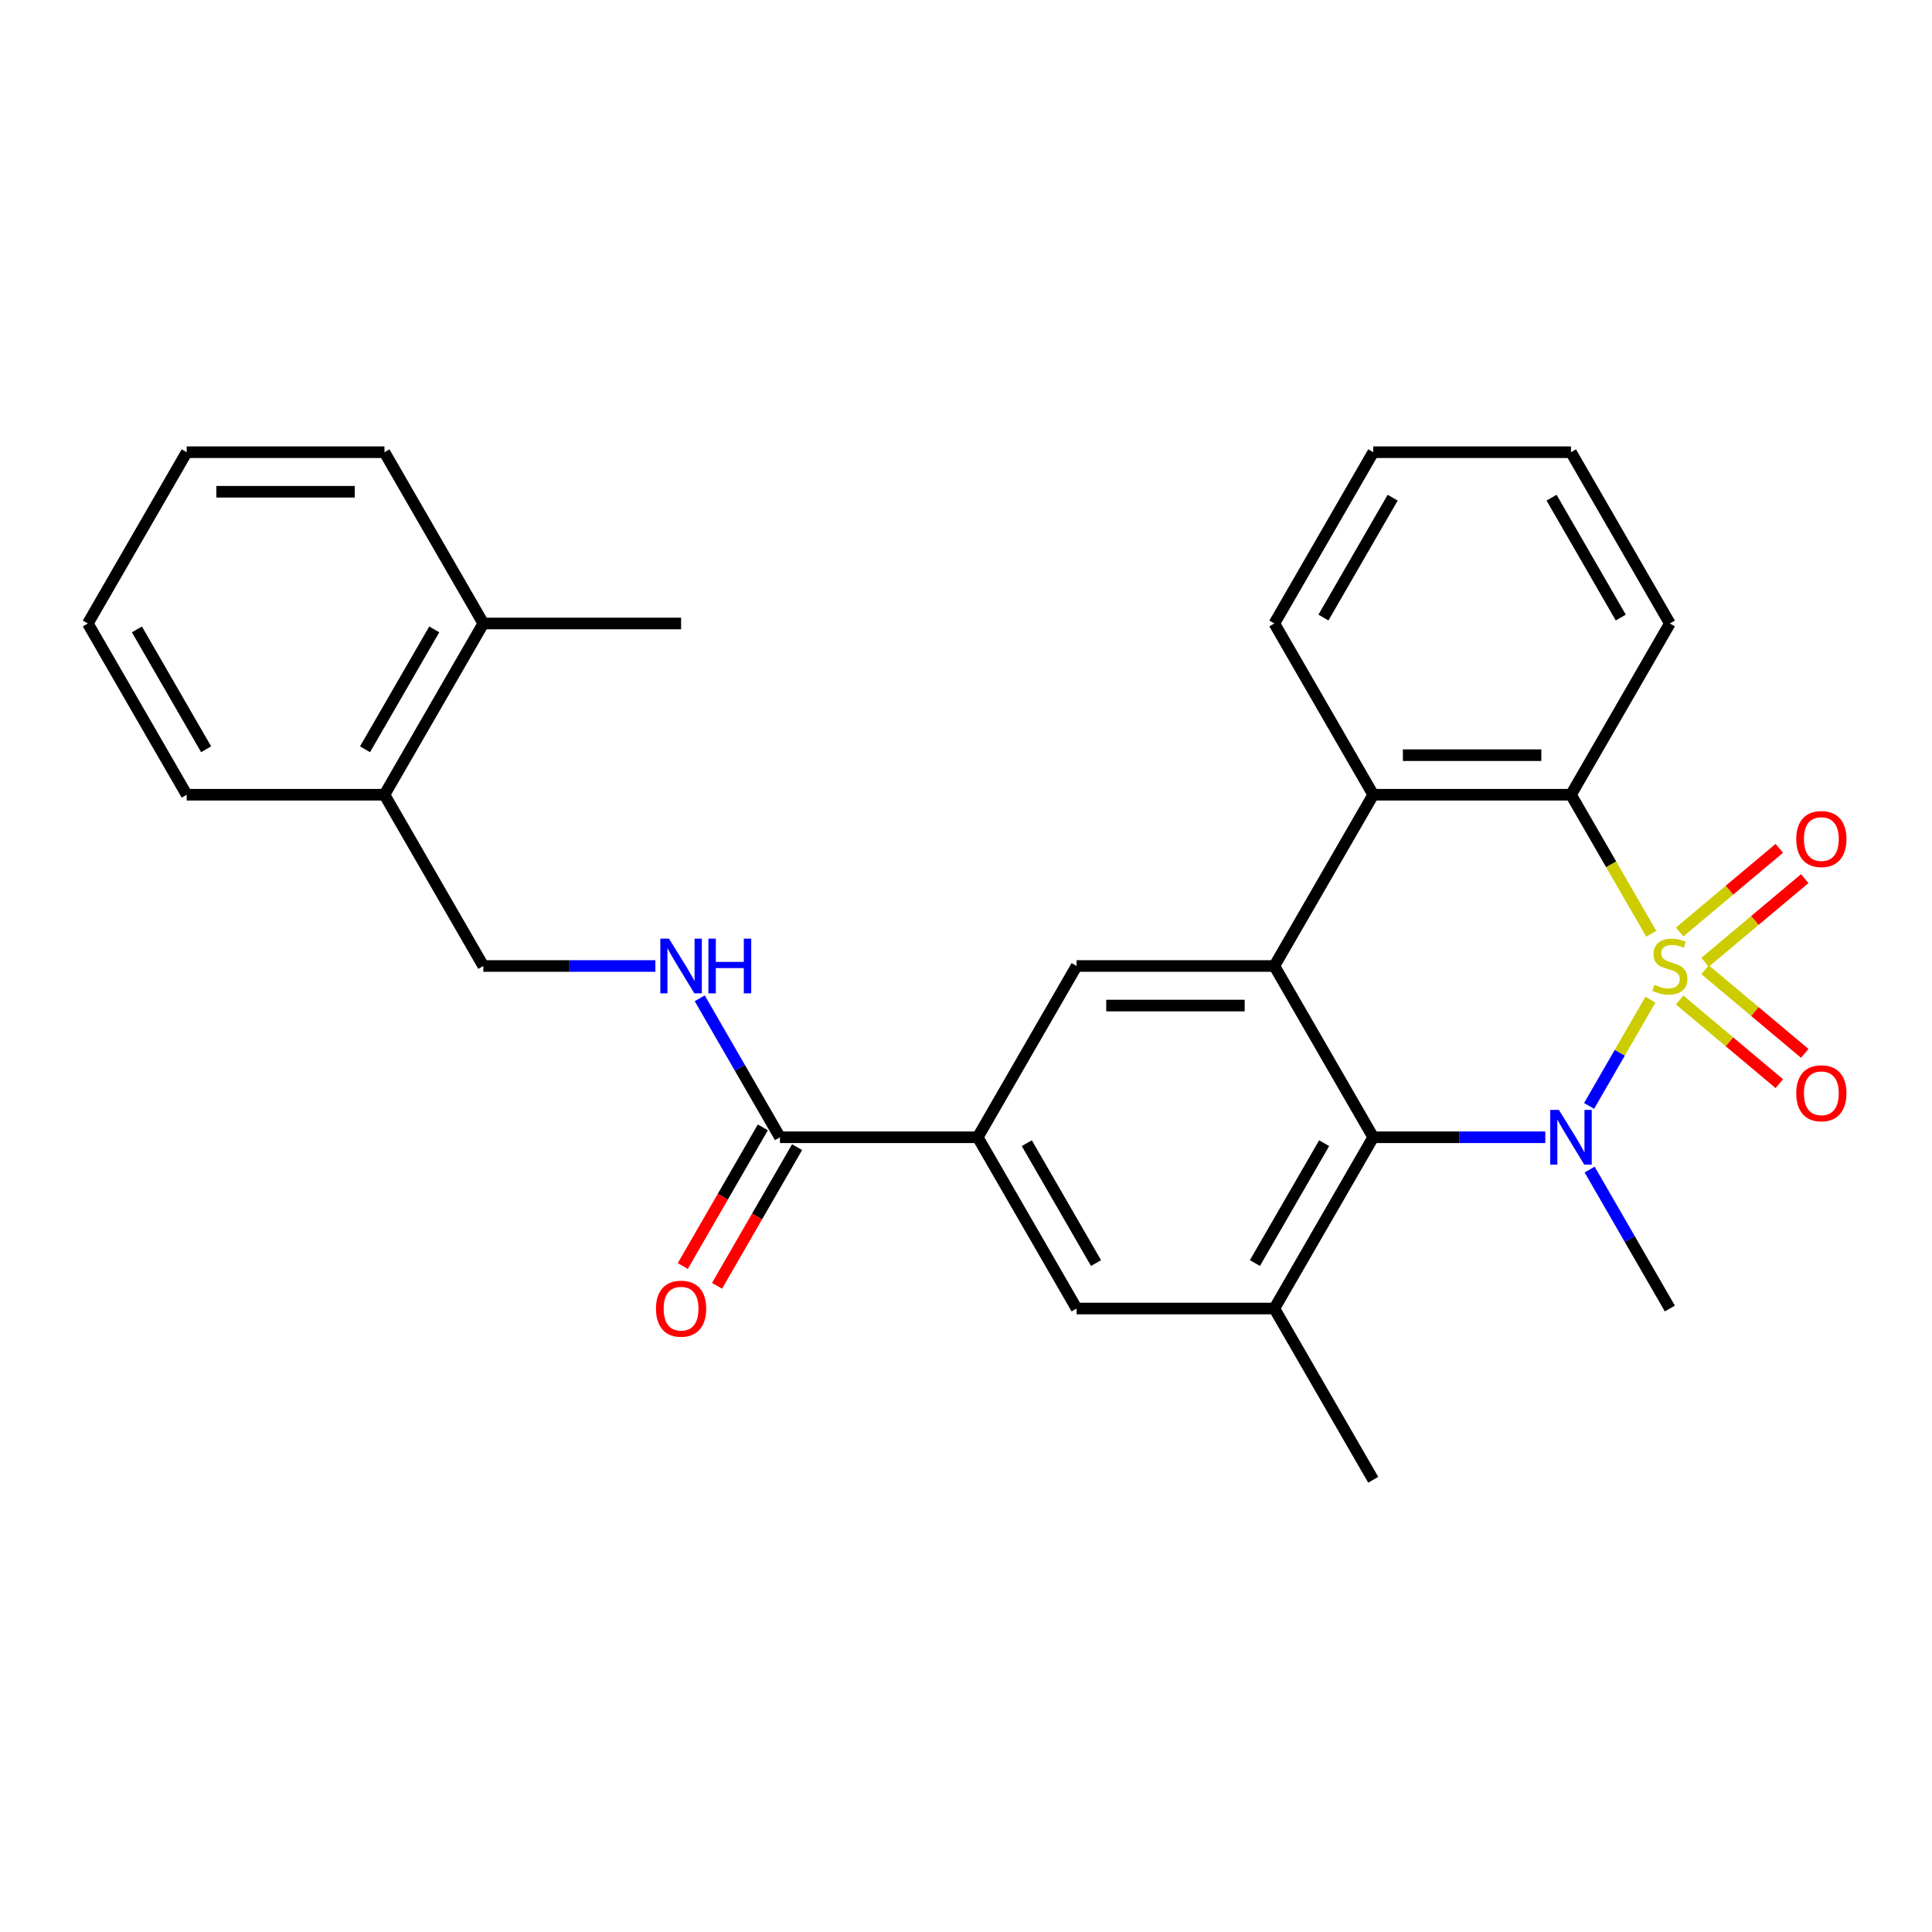 <?xml version='1.0' encoding='iso-8859-1'?>
<svg version='1.1' baseProfile='full'
              xmlns='http://www.w3.org/2000/svg'
                      xmlns:rdkit='http://www.rdkit.org/xml'
                      xmlns:xlink='http://www.w3.org/1999/xlink'
                  xml:space='preserve'
width='1000px' height='1000px' viewBox='0 0 1000 1000'>
<!-- END OF HEADER -->
<rect style='opacity:1.0;fill:#FFFFFF;stroke:none' width='1000' height='1000' x='0' y='0'> </rect>
<path class='bond-0' d='M 854.25,517.439 L 838.376,544.934' style='fill:none;fill-rule:evenodd;stroke:#CCCC00;stroke-width:6px;stroke-linecap:butt;stroke-linejoin:miter;stroke-opacity:1' />
<path class='bond-0' d='M 838.376,544.934 L 822.502,572.429' style='fill:none;fill-rule:evenodd;stroke:#0000FF;stroke-width:6px;stroke-linecap:butt;stroke-linejoin:miter;stroke-opacity:1' />
<path class='bond-3' d='M 854.689,483.321 L 833.914,447.338' style='fill:none;fill-rule:evenodd;stroke:#CCCC00;stroke-width:6px;stroke-linecap:butt;stroke-linejoin:miter;stroke-opacity:1' />
<path class='bond-3' d='M 833.914,447.338 L 813.139,411.355' style='fill:none;fill-rule:evenodd;stroke:#000000;stroke-width:6px;stroke-linecap:butt;stroke-linejoin:miter;stroke-opacity:1' />
<path class='bond-9' d='M 882.537,498.075 L 908.333,476.429' style='fill:none;fill-rule:evenodd;stroke:#CCCC00;stroke-width:6px;stroke-linecap:butt;stroke-linejoin:miter;stroke-opacity:1' />
<path class='bond-9' d='M 908.333,476.429 L 934.13,454.783' style='fill:none;fill-rule:evenodd;stroke:#FF0000;stroke-width:6px;stroke-linecap:butt;stroke-linejoin:miter;stroke-opacity:1' />
<path class='bond-9' d='M 869.378,482.393 L 895.174,460.747' style='fill:none;fill-rule:evenodd;stroke:#CCCC00;stroke-width:6px;stroke-linecap:butt;stroke-linejoin:miter;stroke-opacity:1' />
<path class='bond-9' d='M 895.174,460.747 L 920.971,439.101' style='fill:none;fill-rule:evenodd;stroke:#FF0000;stroke-width:6px;stroke-linecap:butt;stroke-linejoin:miter;stroke-opacity:1' />
<path class='bond-10' d='M 869.378,517.607 L 895.174,539.253' style='fill:none;fill-rule:evenodd;stroke:#CCCC00;stroke-width:6px;stroke-linecap:butt;stroke-linejoin:miter;stroke-opacity:1' />
<path class='bond-10' d='M 895.174,539.253 L 920.971,560.899' style='fill:none;fill-rule:evenodd;stroke:#FF0000;stroke-width:6px;stroke-linecap:butt;stroke-linejoin:miter;stroke-opacity:1' />
<path class='bond-10' d='M 882.537,501.925 L 908.333,523.571' style='fill:none;fill-rule:evenodd;stroke:#CCCC00;stroke-width:6px;stroke-linecap:butt;stroke-linejoin:miter;stroke-opacity:1' />
<path class='bond-10' d='M 908.333,523.571 L 934.13,545.217' style='fill:none;fill-rule:evenodd;stroke:#FF0000;stroke-width:6px;stroke-linecap:butt;stroke-linejoin:miter;stroke-opacity:1' />
<path class='bond-1' d='M 799.841,588.645 L 755.311,588.645' style='fill:none;fill-rule:evenodd;stroke:#0000FF;stroke-width:6px;stroke-linecap:butt;stroke-linejoin:miter;stroke-opacity:1' />
<path class='bond-1' d='M 755.311,588.645 L 710.781,588.645' style='fill:none;fill-rule:evenodd;stroke:#000000;stroke-width:6px;stroke-linecap:butt;stroke-linejoin:miter;stroke-opacity:1' />
<path class='bond-16' d='M 822.792,605.364 L 843.555,641.326' style='fill:none;fill-rule:evenodd;stroke:#0000FF;stroke-width:6px;stroke-linecap:butt;stroke-linejoin:miter;stroke-opacity:1' />
<path class='bond-16' d='M 843.555,641.326 L 864.318,677.289' style='fill:none;fill-rule:evenodd;stroke:#000000;stroke-width:6px;stroke-linecap:butt;stroke-linejoin:miter;stroke-opacity:1' />
<path class='bond-5' d='M 710.781,588.645 L 659.602,677.289' style='fill:none;fill-rule:evenodd;stroke:#000000;stroke-width:6px;stroke-linecap:butt;stroke-linejoin:miter;stroke-opacity:1' />
<path class='bond-5' d='M 685.376,591.706 L 649.55,653.757' style='fill:none;fill-rule:evenodd;stroke:#000000;stroke-width:6px;stroke-linecap:butt;stroke-linejoin:miter;stroke-opacity:1' />
<path class='bond-28' d='M 710.781,588.645 L 659.602,500' style='fill:none;fill-rule:evenodd;stroke:#000000;stroke-width:6px;stroke-linecap:butt;stroke-linejoin:miter;stroke-opacity:1' />
<path class='bond-2' d='M 659.602,500 L 710.781,411.355' style='fill:none;fill-rule:evenodd;stroke:#000000;stroke-width:6px;stroke-linecap:butt;stroke-linejoin:miter;stroke-opacity:1' />
<path class='bond-6' d='M 659.602,500 L 557.245,500' style='fill:none;fill-rule:evenodd;stroke:#000000;stroke-width:6px;stroke-linecap:butt;stroke-linejoin:miter;stroke-opacity:1' />
<path class='bond-6' d='M 644.249,520.472 L 572.598,520.472' style='fill:none;fill-rule:evenodd;stroke:#000000;stroke-width:6px;stroke-linecap:butt;stroke-linejoin:miter;stroke-opacity:1' />
<path class='bond-4' d='M 813.139,411.355 L 710.781,411.355' style='fill:none;fill-rule:evenodd;stroke:#000000;stroke-width:6px;stroke-linecap:butt;stroke-linejoin:miter;stroke-opacity:1' />
<path class='bond-4' d='M 797.786,390.884 L 726.135,390.884' style='fill:none;fill-rule:evenodd;stroke:#000000;stroke-width:6px;stroke-linecap:butt;stroke-linejoin:miter;stroke-opacity:1' />
<path class='bond-18' d='M 813.139,411.355 L 864.318,322.711' style='fill:none;fill-rule:evenodd;stroke:#000000;stroke-width:6px;stroke-linecap:butt;stroke-linejoin:miter;stroke-opacity:1' />
<path class='bond-19' d='M 710.781,411.355 L 659.602,322.711' style='fill:none;fill-rule:evenodd;stroke:#000000;stroke-width:6px;stroke-linecap:butt;stroke-linejoin:miter;stroke-opacity:1' />
<path class='bond-11' d='M 659.602,677.289 L 557.245,677.289' style='fill:none;fill-rule:evenodd;stroke:#000000;stroke-width:6px;stroke-linecap:butt;stroke-linejoin:miter;stroke-opacity:1' />
<path class='bond-20' d='M 659.602,677.289 L 710.781,765.934' style='fill:none;fill-rule:evenodd;stroke:#000000;stroke-width:6px;stroke-linecap:butt;stroke-linejoin:miter;stroke-opacity:1' />
<path class='bond-7' d='M 557.245,500 L 506.066,588.645' style='fill:none;fill-rule:evenodd;stroke:#000000;stroke-width:6px;stroke-linecap:butt;stroke-linejoin:miter;stroke-opacity:1' />
<path class='bond-8' d='M 506.066,588.645 L 403.708,588.645' style='fill:none;fill-rule:evenodd;stroke:#000000;stroke-width:6px;stroke-linecap:butt;stroke-linejoin:miter;stroke-opacity:1' />
<path class='bond-30' d='M 506.066,588.645 L 557.245,677.289' style='fill:none;fill-rule:evenodd;stroke:#000000;stroke-width:6px;stroke-linecap:butt;stroke-linejoin:miter;stroke-opacity:1' />
<path class='bond-30' d='M 531.471,591.706 L 567.297,653.757' style='fill:none;fill-rule:evenodd;stroke:#000000;stroke-width:6px;stroke-linecap:butt;stroke-linejoin:miter;stroke-opacity:1' />
<path class='bond-12' d='M 403.708,588.645 L 382.944,552.682' style='fill:none;fill-rule:evenodd;stroke:#000000;stroke-width:6px;stroke-linecap:butt;stroke-linejoin:miter;stroke-opacity:1' />
<path class='bond-12' d='M 382.944,552.682 L 362.181,516.719' style='fill:none;fill-rule:evenodd;stroke:#0000FF;stroke-width:6px;stroke-linecap:butt;stroke-linejoin:miter;stroke-opacity:1' />
<path class='bond-13' d='M 394.843,583.527 L 374.126,619.41' style='fill:none;fill-rule:evenodd;stroke:#000000;stroke-width:6px;stroke-linecap:butt;stroke-linejoin:miter;stroke-opacity:1' />
<path class='bond-13' d='M 374.126,619.41 L 353.409,655.292' style='fill:none;fill-rule:evenodd;stroke:#FF0000;stroke-width:6px;stroke-linecap:butt;stroke-linejoin:miter;stroke-opacity:1' />
<path class='bond-13' d='M 412.572,593.763 L 391.855,629.645' style='fill:none;fill-rule:evenodd;stroke:#000000;stroke-width:6px;stroke-linecap:butt;stroke-linejoin:miter;stroke-opacity:1' />
<path class='bond-13' d='M 391.855,629.645 L 371.138,665.528' style='fill:none;fill-rule:evenodd;stroke:#FF0000;stroke-width:6px;stroke-linecap:butt;stroke-linejoin:miter;stroke-opacity:1' />
<path class='bond-14' d='M 339.23,500 L 294.7,500' style='fill:none;fill-rule:evenodd;stroke:#0000FF;stroke-width:6px;stroke-linecap:butt;stroke-linejoin:miter;stroke-opacity:1' />
<path class='bond-14' d='M 294.7,500 L 250.171,500' style='fill:none;fill-rule:evenodd;stroke:#000000;stroke-width:6px;stroke-linecap:butt;stroke-linejoin:miter;stroke-opacity:1' />
<path class='bond-15' d='M 250.171,500 L 198.992,411.355' style='fill:none;fill-rule:evenodd;stroke:#000000;stroke-width:6px;stroke-linecap:butt;stroke-linejoin:miter;stroke-opacity:1' />
<path class='bond-17' d='M 198.992,411.355 L 250.171,322.711' style='fill:none;fill-rule:evenodd;stroke:#000000;stroke-width:6px;stroke-linecap:butt;stroke-linejoin:miter;stroke-opacity:1' />
<path class='bond-17' d='M 188.939,387.823 L 224.765,325.772' style='fill:none;fill-rule:evenodd;stroke:#000000;stroke-width:6px;stroke-linecap:butt;stroke-linejoin:miter;stroke-opacity:1' />
<path class='bond-21' d='M 198.992,411.355 L 96.633,411.355' style='fill:none;fill-rule:evenodd;stroke:#000000;stroke-width:6px;stroke-linecap:butt;stroke-linejoin:miter;stroke-opacity:1' />
<path class='bond-22' d='M 250.171,322.711 L 352.529,322.711' style='fill:none;fill-rule:evenodd;stroke:#000000;stroke-width:6px;stroke-linecap:butt;stroke-linejoin:miter;stroke-opacity:1' />
<path class='bond-23' d='M 250.171,322.711 L 198.992,234.066' style='fill:none;fill-rule:evenodd;stroke:#000000;stroke-width:6px;stroke-linecap:butt;stroke-linejoin:miter;stroke-opacity:1' />
<path class='bond-24' d='M 864.318,322.711 L 813.139,234.066' style='fill:none;fill-rule:evenodd;stroke:#000000;stroke-width:6px;stroke-linecap:butt;stroke-linejoin:miter;stroke-opacity:1' />
<path class='bond-24' d='M 838.913,319.65 L 803.087,257.599' style='fill:none;fill-rule:evenodd;stroke:#000000;stroke-width:6px;stroke-linecap:butt;stroke-linejoin:miter;stroke-opacity:1' />
<path class='bond-29' d='M 659.602,322.711 L 710.781,234.066' style='fill:none;fill-rule:evenodd;stroke:#000000;stroke-width:6px;stroke-linecap:butt;stroke-linejoin:miter;stroke-opacity:1' />
<path class='bond-29' d='M 685.008,319.65 L 720.834,257.599' style='fill:none;fill-rule:evenodd;stroke:#000000;stroke-width:6px;stroke-linecap:butt;stroke-linejoin:miter;stroke-opacity:1' />
<path class='bond-26' d='M 96.633,411.355 L 45.455,322.711' style='fill:none;fill-rule:evenodd;stroke:#000000;stroke-width:6px;stroke-linecap:butt;stroke-linejoin:miter;stroke-opacity:1' />
<path class='bond-26' d='M 106.686,387.823 L 70.86,325.772' style='fill:none;fill-rule:evenodd;stroke:#000000;stroke-width:6px;stroke-linecap:butt;stroke-linejoin:miter;stroke-opacity:1' />
<path class='bond-31' d='M 198.992,234.066 L 96.633,234.066' style='fill:none;fill-rule:evenodd;stroke:#000000;stroke-width:6px;stroke-linecap:butt;stroke-linejoin:miter;stroke-opacity:1' />
<path class='bond-31' d='M 183.638,254.538 L 111.987,254.538' style='fill:none;fill-rule:evenodd;stroke:#000000;stroke-width:6px;stroke-linecap:butt;stroke-linejoin:miter;stroke-opacity:1' />
<path class='bond-25' d='M 813.139,234.066 L 710.781,234.066' style='fill:none;fill-rule:evenodd;stroke:#000000;stroke-width:6px;stroke-linecap:butt;stroke-linejoin:miter;stroke-opacity:1' />
<path class='bond-27' d='M 45.455,322.711 L 96.633,234.066' style='fill:none;fill-rule:evenodd;stroke:#000000;stroke-width:6px;stroke-linecap:butt;stroke-linejoin:miter;stroke-opacity:1' />
<path  class='atom-0' d='M 856.318 509.72
Q 856.638 509.84, 857.958 510.4
Q 859.278 510.96, 860.718 511.32
Q 862.198 511.64, 863.638 511.64
Q 866.318 511.64, 867.878 510.36
Q 869.438 509.04, 869.438 506.76
Q 869.438 505.2, 868.638 504.24
Q 867.878 503.28, 866.678 502.76
Q 865.478 502.24, 863.478 501.64
Q 860.958 500.88, 859.438 500.16
Q 857.958 499.44, 856.878 497.92
Q 855.838 496.4, 855.838 493.84
Q 855.838 490.28, 858.238 488.08
Q 860.678 485.88, 865.478 485.88
Q 868.758 485.88, 872.478 487.44
L 871.558 490.52
Q 868.158 489.12, 865.598 489.12
Q 862.838 489.12, 861.318 490.28
Q 859.798 491.4, 859.838 493.36
Q 859.838 494.88, 860.598 495.8
Q 861.398 496.72, 862.518 497.24
Q 863.678 497.76, 865.598 498.36
Q 868.158 499.16, 869.678 499.96
Q 871.198 500.76, 872.278 502.4
Q 873.398 504, 873.398 506.76
Q 873.398 510.68, 870.758 512.8
Q 868.158 514.88, 863.798 514.88
Q 861.278 514.88, 859.358 514.32
Q 857.478 513.8, 855.238 512.88
L 856.318 509.72
' fill='#CCCC00'/>
<path  class='atom-1' d='M 806.879 574.485
L 816.159 589.485
Q 817.079 590.965, 818.559 593.645
Q 820.039 596.325, 820.119 596.485
L 820.119 574.485
L 823.879 574.485
L 823.879 602.805
L 819.999 602.805
L 810.039 586.405
Q 808.879 584.485, 807.639 582.285
Q 806.439 580.085, 806.079 579.405
L 806.079 602.805
L 802.399 602.805
L 802.399 574.485
L 806.879 574.485
' fill='#0000FF'/>
<path  class='atom-10' d='M 929.729 434.286
Q 929.729 427.486, 933.089 423.686
Q 936.449 419.886, 942.729 419.886
Q 949.009 419.886, 952.369 423.686
Q 955.729 427.486, 955.729 434.286
Q 955.729 441.166, 952.329 445.086
Q 948.929 448.966, 942.729 448.966
Q 936.489 448.966, 933.089 445.086
Q 929.729 441.206, 929.729 434.286
M 942.729 445.766
Q 947.049 445.766, 949.369 442.886
Q 951.729 439.966, 951.729 434.286
Q 951.729 428.726, 949.369 425.926
Q 947.049 423.086, 942.729 423.086
Q 938.409 423.086, 936.049 425.886
Q 933.729 428.686, 933.729 434.286
Q 933.729 440.006, 936.049 442.886
Q 938.409 445.766, 942.729 445.766
' fill='#FF0000'/>
<path  class='atom-11' d='M 929.729 565.874
Q 929.729 559.074, 933.089 555.274
Q 936.449 551.474, 942.729 551.474
Q 949.009 551.474, 952.369 555.274
Q 955.729 559.074, 955.729 565.874
Q 955.729 572.754, 952.329 576.674
Q 948.929 580.554, 942.729 580.554
Q 936.489 580.554, 933.089 576.674
Q 929.729 572.794, 929.729 565.874
M 942.729 577.354
Q 947.049 577.354, 949.369 574.474
Q 951.729 571.554, 951.729 565.874
Q 951.729 560.314, 949.369 557.514
Q 947.049 554.674, 942.729 554.674
Q 938.409 554.674, 936.049 557.474
Q 933.729 560.274, 933.729 565.874
Q 933.729 571.594, 936.049 574.474
Q 938.409 577.354, 942.729 577.354
' fill='#FF0000'/>
<path  class='atom-13' d='M 346.269 485.84
L 355.549 500.84
Q 356.469 502.32, 357.949 505
Q 359.429 507.68, 359.509 507.84
L 359.509 485.84
L 363.269 485.84
L 363.269 514.16
L 359.389 514.16
L 349.429 497.76
Q 348.269 495.84, 347.029 493.64
Q 345.829 491.44, 345.469 490.76
L 345.469 514.16
L 341.789 514.16
L 341.789 485.84
L 346.269 485.84
' fill='#0000FF'/>
<path  class='atom-13' d='M 366.669 485.84
L 370.509 485.84
L 370.509 497.88
L 384.989 497.88
L 384.989 485.84
L 388.829 485.84
L 388.829 514.16
L 384.989 514.16
L 384.989 501.08
L 370.509 501.08
L 370.509 514.16
L 366.669 514.16
L 366.669 485.84
' fill='#0000FF'/>
<path  class='atom-14' d='M 339.529 677.369
Q 339.529 670.569, 342.889 666.769
Q 346.249 662.969, 352.529 662.969
Q 358.809 662.969, 362.169 666.769
Q 365.529 670.569, 365.529 677.369
Q 365.529 684.249, 362.129 688.169
Q 358.729 692.049, 352.529 692.049
Q 346.289 692.049, 342.889 688.169
Q 339.529 684.289, 339.529 677.369
M 352.529 688.849
Q 356.849 688.849, 359.169 685.969
Q 361.529 683.049, 361.529 677.369
Q 361.529 671.809, 359.169 669.009
Q 356.849 666.169, 352.529 666.169
Q 348.209 666.169, 345.849 668.969
Q 343.529 671.769, 343.529 677.369
Q 343.529 683.089, 345.849 685.969
Q 348.209 688.849, 352.529 688.849
' fill='#FF0000'/>
</svg>
